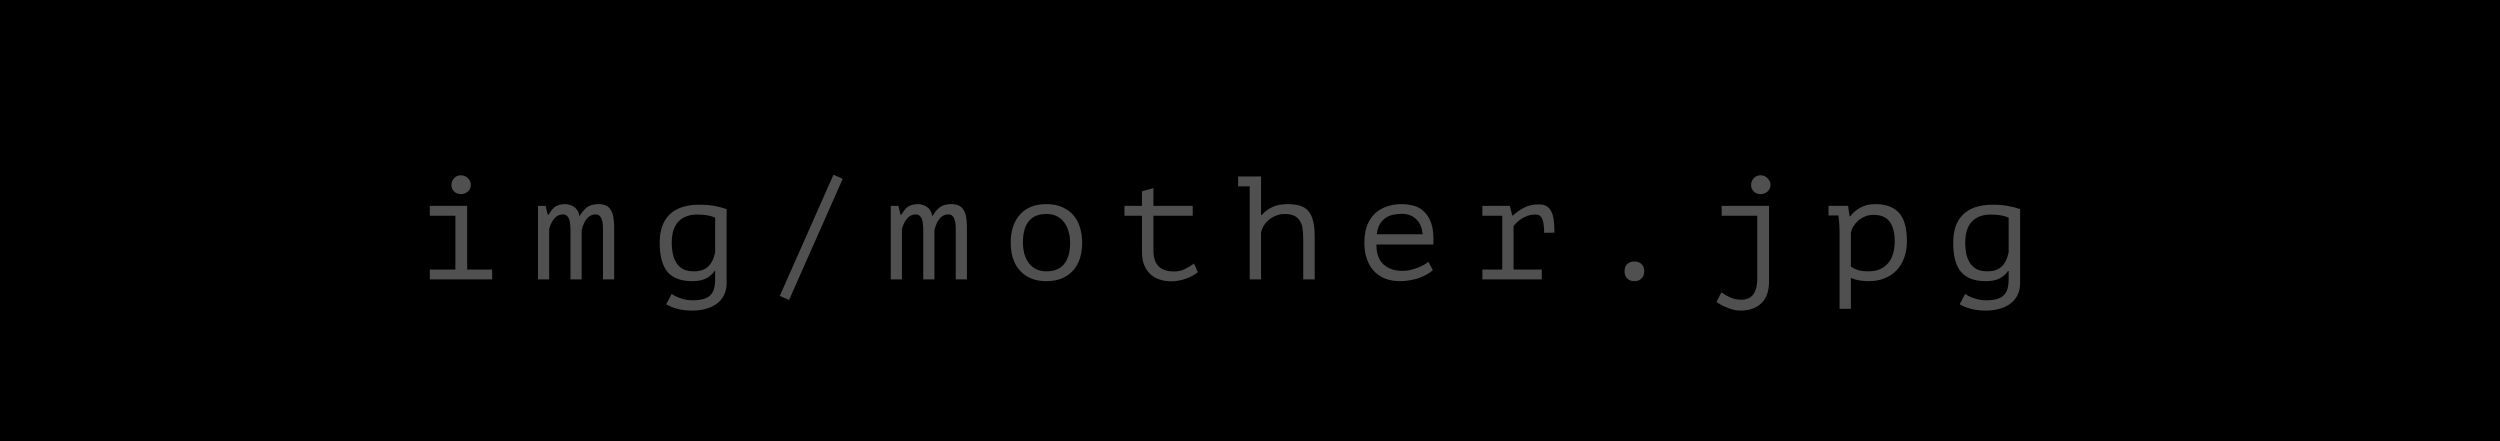 <svg width="170" height="30" viewBox="0 0 170 30" fill="none" xmlns="http://www.w3.org/2000/svg">
<rect width="170" height="30" fill="black"/>
<path d="M29.227 19V18.33H30.967V14.67H29.227V14H31.767V18.33H33.467V19H29.227ZM30.697 12.58C30.697 12.4 30.757 12.247 30.877 12.12C30.997 11.987 31.151 11.92 31.337 11.92C31.531 11.92 31.691 11.987 31.817 12.12C31.951 12.247 32.017 12.4 32.017 12.58C32.017 12.753 31.951 12.9 31.817 13.02C31.691 13.14 31.531 13.2 31.337 13.2C31.151 13.2 30.997 13.14 30.877 13.02C30.757 12.9 30.697 12.753 30.697 12.58ZM38.793 19V15.67C38.793 15.53 38.787 15.397 38.773 15.27C38.767 15.137 38.743 15.02 38.703 14.92C38.67 14.813 38.617 14.73 38.543 14.67C38.477 14.61 38.387 14.58 38.273 14.58C38.047 14.58 37.853 14.673 37.693 14.86C37.54 15.047 37.423 15.28 37.343 15.56V19H36.583V14H37.103L37.253 14.61H37.293C37.36 14.51 37.423 14.417 37.483 14.33C37.55 14.237 37.623 14.157 37.703 14.09C37.79 14.023 37.89 13.973 38.003 13.94C38.117 13.9 38.26 13.88 38.433 13.88C38.533 13.88 38.637 13.897 38.743 13.93C38.85 13.957 38.947 14.003 39.033 14.07C39.127 14.13 39.207 14.213 39.273 14.32C39.34 14.427 39.383 14.557 39.403 14.71C39.557 14.45 39.727 14.247 39.913 14.1C40.107 13.953 40.37 13.88 40.703 13.88C40.923 13.88 41.1 13.917 41.233 13.99C41.373 14.063 41.48 14.17 41.553 14.31C41.633 14.443 41.687 14.607 41.713 14.8C41.747 14.987 41.763 15.197 41.763 15.43V19H41.003V15.6C41.003 15.46 40.997 15.33 40.983 15.21C40.97 15.083 40.943 14.973 40.903 14.88C40.87 14.787 40.82 14.713 40.753 14.66C40.693 14.607 40.61 14.58 40.503 14.58C40.27 14.58 40.073 14.673 39.913 14.86C39.753 15.047 39.633 15.313 39.553 15.66V19H38.793ZM49.41 19.25C49.41 19.563 49.349 19.837 49.23 20.07C49.109 20.31 48.943 20.507 48.73 20.66C48.523 20.813 48.279 20.927 47.999 21C47.719 21.08 47.416 21.12 47.09 21.12C46.696 21.12 46.353 21.08 46.059 21C45.766 20.92 45.513 20.817 45.3 20.69L45.679 19.98C45.739 20.033 45.816 20.083 45.91 20.13C46.01 20.183 46.123 20.23 46.249 20.27C46.376 20.317 46.51 20.353 46.65 20.38C46.796 20.407 46.94 20.42 47.08 20.42C47.373 20.42 47.616 20.393 47.809 20.34C48.01 20.287 48.169 20.203 48.289 20.09C48.41 19.977 48.496 19.83 48.55 19.65C48.603 19.47 48.63 19.25 48.63 18.99V18.43H48.59C48.436 18.65 48.239 18.82 47.999 18.94C47.76 19.06 47.45 19.12 47.069 19.12C46.309 19.12 45.749 18.91 45.389 18.49C45.036 18.063 44.859 17.403 44.859 16.51C44.859 15.657 45.086 15.013 45.539 14.58C45.993 14.14 46.666 13.92 47.559 13.92C47.973 13.92 48.323 13.95 48.609 14.01C48.903 14.063 49.169 14.133 49.41 14.22V19.25ZM47.179 18.45C47.586 18.45 47.906 18.347 48.139 18.14C48.373 17.927 48.536 17.603 48.63 17.17V14.8C48.336 14.66 47.926 14.59 47.4 14.59C46.866 14.59 46.446 14.747 46.139 15.06C45.833 15.373 45.679 15.853 45.679 16.5C45.679 16.787 45.706 17.05 45.76 17.29C45.813 17.523 45.896 17.727 46.01 17.9C46.13 18.073 46.283 18.21 46.469 18.31C46.663 18.403 46.9 18.45 47.179 18.45ZM56.676 11.88L57.306 12.16L53.656 20.4L53.026 20.12L56.676 11.88ZM62.782 19V15.67C62.782 15.53 62.775 15.397 62.762 15.27C62.755 15.137 62.732 15.02 62.692 14.92C62.658 14.813 62.605 14.73 62.532 14.67C62.465 14.61 62.375 14.58 62.262 14.58C62.035 14.58 61.842 14.673 61.682 14.86C61.528 15.047 61.412 15.28 61.332 15.56V19H60.572V14H61.092L61.242 14.61H61.282C61.348 14.51 61.412 14.417 61.472 14.33C61.538 14.237 61.612 14.157 61.692 14.09C61.778 14.023 61.878 13.973 61.992 13.94C62.105 13.9 62.248 13.88 62.422 13.88C62.522 13.88 62.625 13.897 62.732 13.93C62.838 13.957 62.935 14.003 63.022 14.07C63.115 14.13 63.195 14.213 63.262 14.32C63.328 14.427 63.372 14.557 63.392 14.71C63.545 14.45 63.715 14.247 63.902 14.1C64.095 13.953 64.358 13.88 64.692 13.88C64.912 13.88 65.088 13.917 65.222 13.99C65.362 14.063 65.468 14.17 65.542 14.31C65.622 14.443 65.675 14.607 65.702 14.8C65.735 14.987 65.752 15.197 65.752 15.43V19H64.992V15.6C64.992 15.46 64.985 15.33 64.972 15.21C64.958 15.083 64.932 14.973 64.892 14.88C64.858 14.787 64.808 14.713 64.742 14.66C64.682 14.607 64.598 14.58 64.492 14.58C64.258 14.58 64.062 14.673 63.902 14.86C63.742 15.047 63.622 15.313 63.542 15.66V19H62.782ZM68.728 16.5C68.728 15.693 68.938 15.057 69.358 14.59C69.778 14.117 70.378 13.88 71.158 13.88C71.578 13.88 71.938 13.95 72.238 14.09C72.544 14.223 72.798 14.407 72.998 14.64C73.198 14.873 73.344 15.15 73.438 15.47C73.538 15.79 73.588 16.133 73.588 16.5C73.588 16.9 73.534 17.263 73.428 17.59C73.321 17.91 73.165 18.183 72.958 18.41C72.751 18.637 72.495 18.813 72.188 18.94C71.888 19.06 71.544 19.12 71.158 19.12C70.745 19.12 70.385 19.053 70.078 18.92C69.771 18.78 69.518 18.593 69.318 18.36C69.118 18.127 68.968 17.85 68.868 17.53C68.775 17.21 68.728 16.867 68.728 16.5ZM69.558 16.5C69.558 16.733 69.585 16.967 69.638 17.2C69.698 17.433 69.791 17.643 69.918 17.83C70.044 18.017 70.208 18.167 70.408 18.28C70.615 18.393 70.865 18.45 71.158 18.45C71.691 18.45 72.091 18.287 72.358 17.96C72.631 17.627 72.768 17.14 72.768 16.5C72.768 16.26 72.738 16.027 72.678 15.8C72.624 15.567 72.531 15.357 72.398 15.17C72.271 14.983 72.105 14.833 71.898 14.72C71.698 14.607 71.451 14.55 71.158 14.55C70.624 14.55 70.225 14.713 69.958 15.04C69.691 15.367 69.558 15.853 69.558 16.5ZM76.464 14H77.654V13.01L78.434 12.79V14H81.104V14.67H78.434V17.03C78.434 17.517 78.551 17.877 78.784 18.11C79.024 18.343 79.364 18.46 79.804 18.46C80.104 18.46 80.364 18.403 80.584 18.29C80.811 18.177 81.014 18.053 81.194 17.92L81.454 18.51C81.221 18.697 80.941 18.847 80.614 18.96C80.294 19.073 79.964 19.13 79.624 19.13C79.357 19.13 79.104 19.09 78.864 19.01C78.631 18.937 78.424 18.82 78.244 18.66C78.064 18.5 77.921 18.297 77.814 18.05C77.707 17.797 77.654 17.497 77.654 17.15V14.67H76.464V14ZM84.19 12H85.75V14.62H85.8C86.007 14.387 86.247 14.207 86.52 14.08C86.793 13.947 87.133 13.88 87.54 13.88C87.86 13.88 88.137 13.913 88.37 13.98C88.61 14.047 88.803 14.163 88.95 14.33C89.103 14.497 89.217 14.727 89.29 15.02C89.363 15.307 89.4 15.673 89.4 16.12V19H88.62V16.27C88.62 15.983 88.603 15.733 88.57 15.52C88.537 15.307 88.47 15.13 88.37 14.99C88.277 14.843 88.147 14.733 87.98 14.66C87.813 14.587 87.6 14.55 87.34 14.55C87.16 14.55 86.983 14.583 86.81 14.65C86.637 14.71 86.477 14.797 86.33 14.91C86.19 15.017 86.067 15.15 85.96 15.31C85.86 15.463 85.79 15.633 85.75 15.82V19H84.98V12.67H84.19V12ZM97.436 18.37C97.316 18.477 97.173 18.577 97.006 18.67C96.846 18.763 96.669 18.843 96.476 18.91C96.283 18.977 96.079 19.027 95.866 19.06C95.659 19.1 95.449 19.12 95.236 19.12C94.836 19.12 94.483 19.06 94.176 18.94C93.869 18.813 93.613 18.637 93.406 18.41C93.199 18.177 93.043 17.9 92.936 17.58C92.829 17.26 92.776 16.9 92.776 16.5C92.776 16.08 92.833 15.707 92.946 15.38C93.066 15.053 93.236 14.78 93.456 14.56C93.676 14.34 93.943 14.173 94.256 14.06C94.569 13.94 94.919 13.88 95.306 13.88C95.586 13.88 95.863 13.917 96.136 13.99C96.409 14.063 96.649 14.203 96.856 14.41C97.069 14.61 97.233 14.89 97.346 15.25C97.459 15.603 97.499 16.063 97.466 16.63H93.596C93.596 17.23 93.756 17.68 94.076 17.98C94.403 18.273 94.836 18.42 95.376 18.42C95.556 18.42 95.733 18.4 95.906 18.36C96.086 18.313 96.256 18.26 96.416 18.2C96.576 18.14 96.716 18.073 96.836 18C96.963 17.927 97.059 17.86 97.126 17.8L97.436 18.37ZM95.326 14.54C95.106 14.54 94.896 14.563 94.696 14.61C94.503 14.657 94.329 14.737 94.176 14.85C94.029 14.957 93.906 15.1 93.806 15.28C93.713 15.453 93.653 15.67 93.626 15.93H96.736C96.703 15.49 96.559 15.15 96.306 14.91C96.059 14.663 95.733 14.54 95.326 14.54ZM100.802 19V18.33H102.152V14.67H100.802V14H102.672L102.832 14.65H102.882C103.109 14.443 103.362 14.267 103.642 14.12C103.922 13.973 104.256 13.9 104.642 13.9C104.869 13.9 105.049 13.943 105.182 14.03C105.322 14.117 105.429 14.243 105.502 14.41C105.582 14.577 105.636 14.78 105.662 15.02C105.689 15.253 105.702 15.52 105.702 15.82L105.002 15.83C105.002 15.403 104.959 15.09 104.872 14.89C104.792 14.69 104.642 14.59 104.422 14.59C104.216 14.59 104.029 14.62 103.862 14.68C103.696 14.74 103.549 14.813 103.422 14.9C103.302 14.987 103.199 15.073 103.112 15.16C103.026 15.247 102.962 15.32 102.922 15.38V18.33H104.842V19H100.802ZM110.468 18.45C110.468 18.237 110.528 18.073 110.648 17.96C110.768 17.84 110.928 17.78 111.128 17.78C111.342 17.78 111.508 17.84 111.628 17.96C111.748 18.073 111.808 18.237 111.808 18.45C111.808 18.643 111.748 18.803 111.628 18.93C111.508 19.057 111.342 19.12 111.128 19.12C110.928 19.12 110.768 19.057 110.648 18.93C110.528 18.803 110.468 18.643 110.468 18.45ZM119.494 14.67H117.074V14H120.294V19.12C120.294 19.793 120.121 20.293 119.774 20.62C119.434 20.953 118.961 21.12 118.354 21.12C118.174 21.12 117.998 21.097 117.824 21.05C117.658 21.003 117.501 20.947 117.354 20.88C117.208 20.82 117.078 20.757 116.964 20.69C116.858 20.623 116.778 20.57 116.724 20.53L117.054 19.88C117.234 20.013 117.438 20.13 117.664 20.23C117.898 20.33 118.138 20.38 118.384 20.38C118.784 20.38 119.068 20.253 119.234 20C119.408 19.753 119.494 19.41 119.494 18.97V14.67ZM119.074 12.58C119.074 12.4 119.134 12.247 119.254 12.12C119.374 11.987 119.528 11.92 119.714 11.92C119.908 11.92 120.068 11.987 120.194 12.12C120.328 12.247 120.394 12.4 120.394 12.58C120.394 12.753 120.328 12.9 120.194 13.02C120.068 13.14 119.908 13.2 119.714 13.2C119.528 13.2 119.374 13.14 119.254 13.02C119.134 12.9 119.074 12.753 119.074 12.58ZM125.09 15.75C125.09 15.69 125.087 15.613 125.08 15.52C125.08 15.42 125.077 15.32 125.07 15.22C125.064 15.113 125.054 15.01 125.04 14.91C125.034 14.81 125.024 14.723 125.01 14.65H124.34V14H125.67L125.77 14.7H125.82C126 14.467 126.227 14.273 126.5 14.12C126.78 13.96 127.12 13.88 127.52 13.88C128.234 13.88 128.77 14.077 129.13 14.47C129.49 14.863 129.67 15.507 129.67 16.4C129.67 16.82 129.607 17.2 129.48 17.54C129.36 17.873 129.187 18.157 128.96 18.39C128.734 18.623 128.46 18.803 128.14 18.93C127.82 19.057 127.467 19.12 127.08 19.12C126.94 19.12 126.814 19.113 126.7 19.1C126.594 19.093 126.494 19.08 126.4 19.06C126.314 19.047 126.227 19.027 126.14 19C126.054 18.973 125.96 18.94 125.86 18.9V21H125.09V15.75ZM127.39 14.61C127.19 14.61 127 14.647 126.82 14.72C126.647 14.793 126.49 14.89 126.35 15.01C126.217 15.13 126.107 15.263 126.02 15.41C125.934 15.557 125.88 15.703 125.86 15.85V18.13C126.007 18.23 126.17 18.31 126.35 18.37C126.537 18.423 126.78 18.45 127.08 18.45C127.614 18.45 128.04 18.277 128.36 17.93C128.68 17.577 128.84 17.063 128.84 16.39C128.84 15.823 128.727 15.387 128.5 15.08C128.28 14.767 127.91 14.61 127.39 14.61ZM137.367 19.25C137.367 19.563 137.307 19.837 137.187 20.07C137.067 20.31 136.9 20.507 136.687 20.66C136.48 20.813 136.237 20.927 135.957 21C135.677 21.08 135.373 21.12 135.047 21.12C134.653 21.12 134.31 21.08 134.017 21C133.723 20.92 133.47 20.817 133.257 20.69L133.637 19.98C133.697 20.033 133.773 20.083 133.867 20.13C133.967 20.183 134.08 20.23 134.207 20.27C134.333 20.317 134.467 20.353 134.607 20.38C134.753 20.407 134.897 20.42 135.037 20.42C135.33 20.42 135.573 20.393 135.767 20.34C135.967 20.287 136.127 20.203 136.247 20.09C136.367 19.977 136.453 19.83 136.507 19.65C136.56 19.47 136.587 19.25 136.587 18.99V18.43H136.547C136.393 18.65 136.197 18.82 135.957 18.94C135.717 19.06 135.407 19.12 135.027 19.12C134.267 19.12 133.707 18.91 133.347 18.49C132.993 18.063 132.817 17.403 132.817 16.51C132.817 15.657 133.043 15.013 133.497 14.58C133.95 14.14 134.623 13.92 135.517 13.92C135.93 13.92 136.28 13.95 136.567 14.01C136.86 14.063 137.127 14.133 137.367 14.22V19.25ZM135.137 18.45C135.543 18.45 135.863 18.347 136.097 18.14C136.33 17.927 136.493 17.603 136.587 17.17V14.8C136.293 14.66 135.883 14.59 135.357 14.59C134.823 14.59 134.403 14.747 134.097 15.06C133.79 15.373 133.637 15.853 133.637 16.5C133.637 16.787 133.663 17.05 133.717 17.29C133.77 17.523 133.853 17.727 133.967 17.9C134.087 18.073 134.24 18.21 134.427 18.31C134.62 18.403 134.857 18.45 135.137 18.45Z" fill="#505050"/>
</svg>
